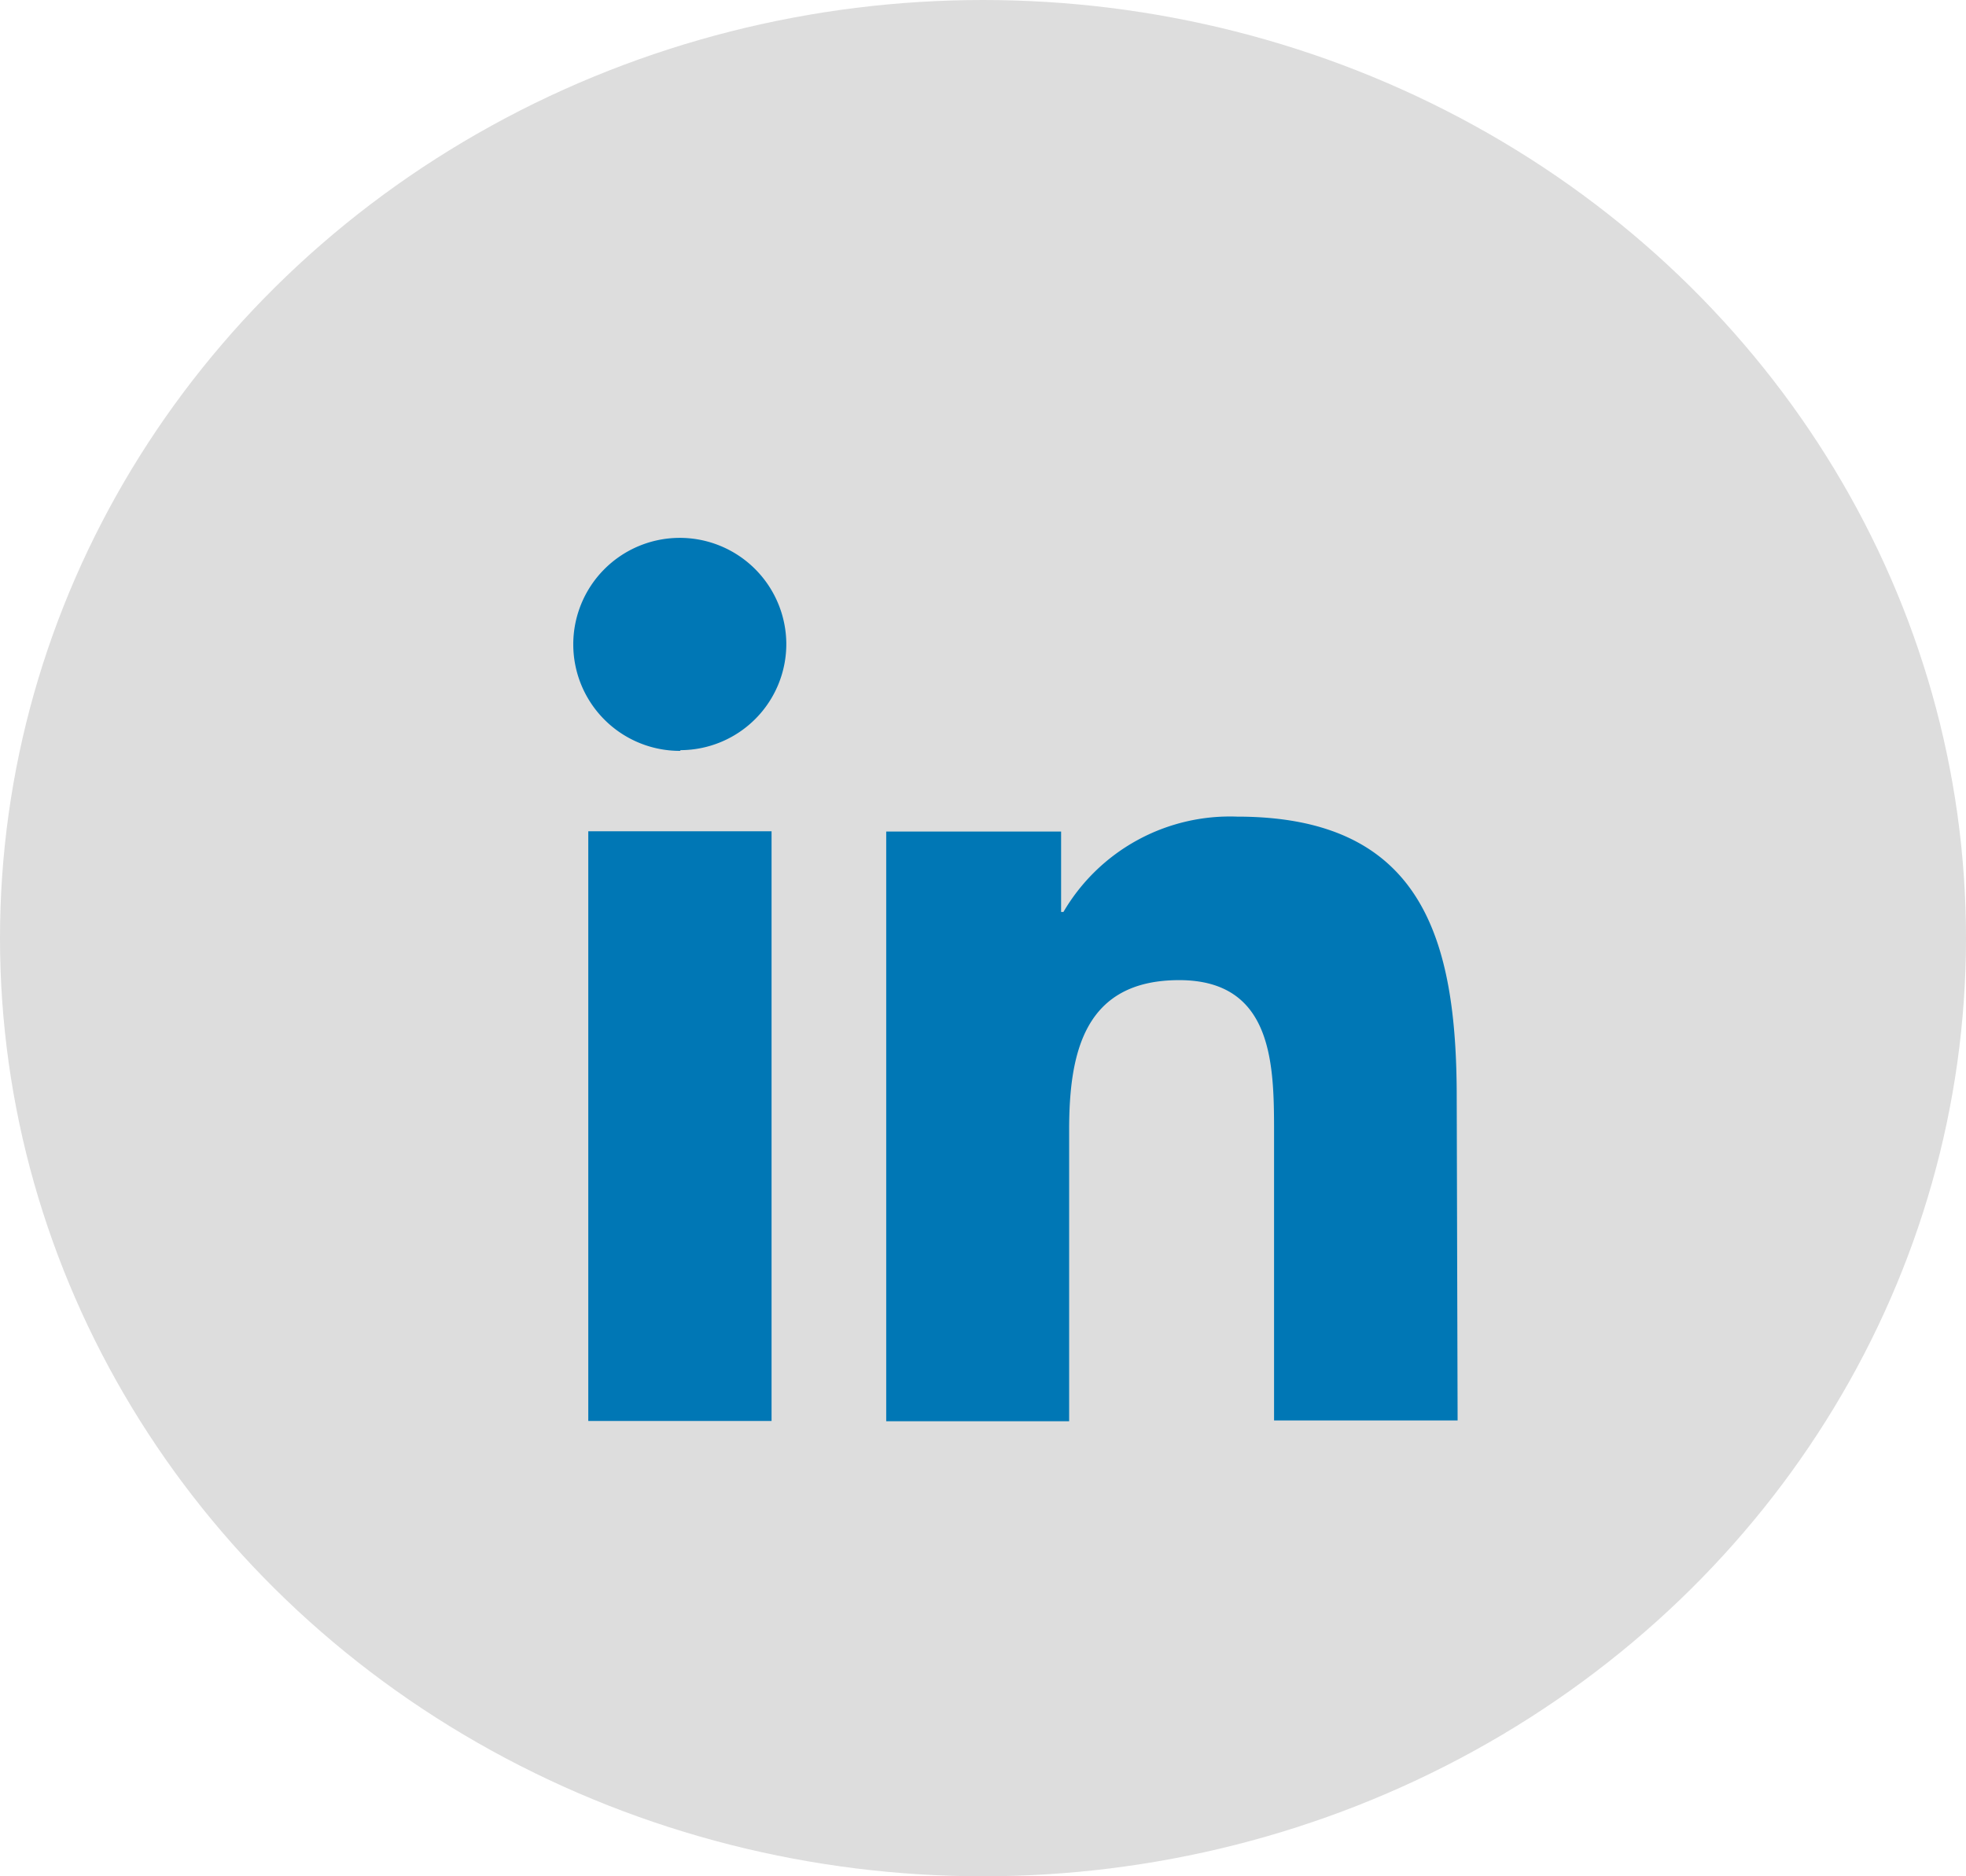 <svg xmlns="http://www.w3.org/2000/svg" width="22" height="21" viewBox="0 0 22 21">
  <g id="Group_1338" data-name="Group 1338" transform="translate(0.393)">
    <ellipse id="Ellipse_16" data-name="Ellipse 16" cx="11" cy="10.5" rx="11" ry="10.5" transform="translate(-0.393)" fill="#ddd"/>
    <path id="Path_679" data-name="Path 679" d="M515.326,82.815h2.051v6.6h-2.051Zm1.028-.9a1.192,1.192,0,1,1,1.188-1.2v0a1.188,1.188,0,0,1-1.183,1.192Zm8.7,7.494H523v-3.2c0-.764,0-1.728-1.062-1.728s-1.231.812-1.231,1.676v3.261h-2.047v-6.6h1.957v.9h.026a2.159,2.159,0,0,1,1.944-1.067c2.073,0,2.457,1.369,2.457,3.144Z" transform="translate(-509.136 -73.511)" fill="#0077b5"/>
  </g>
</svg>
